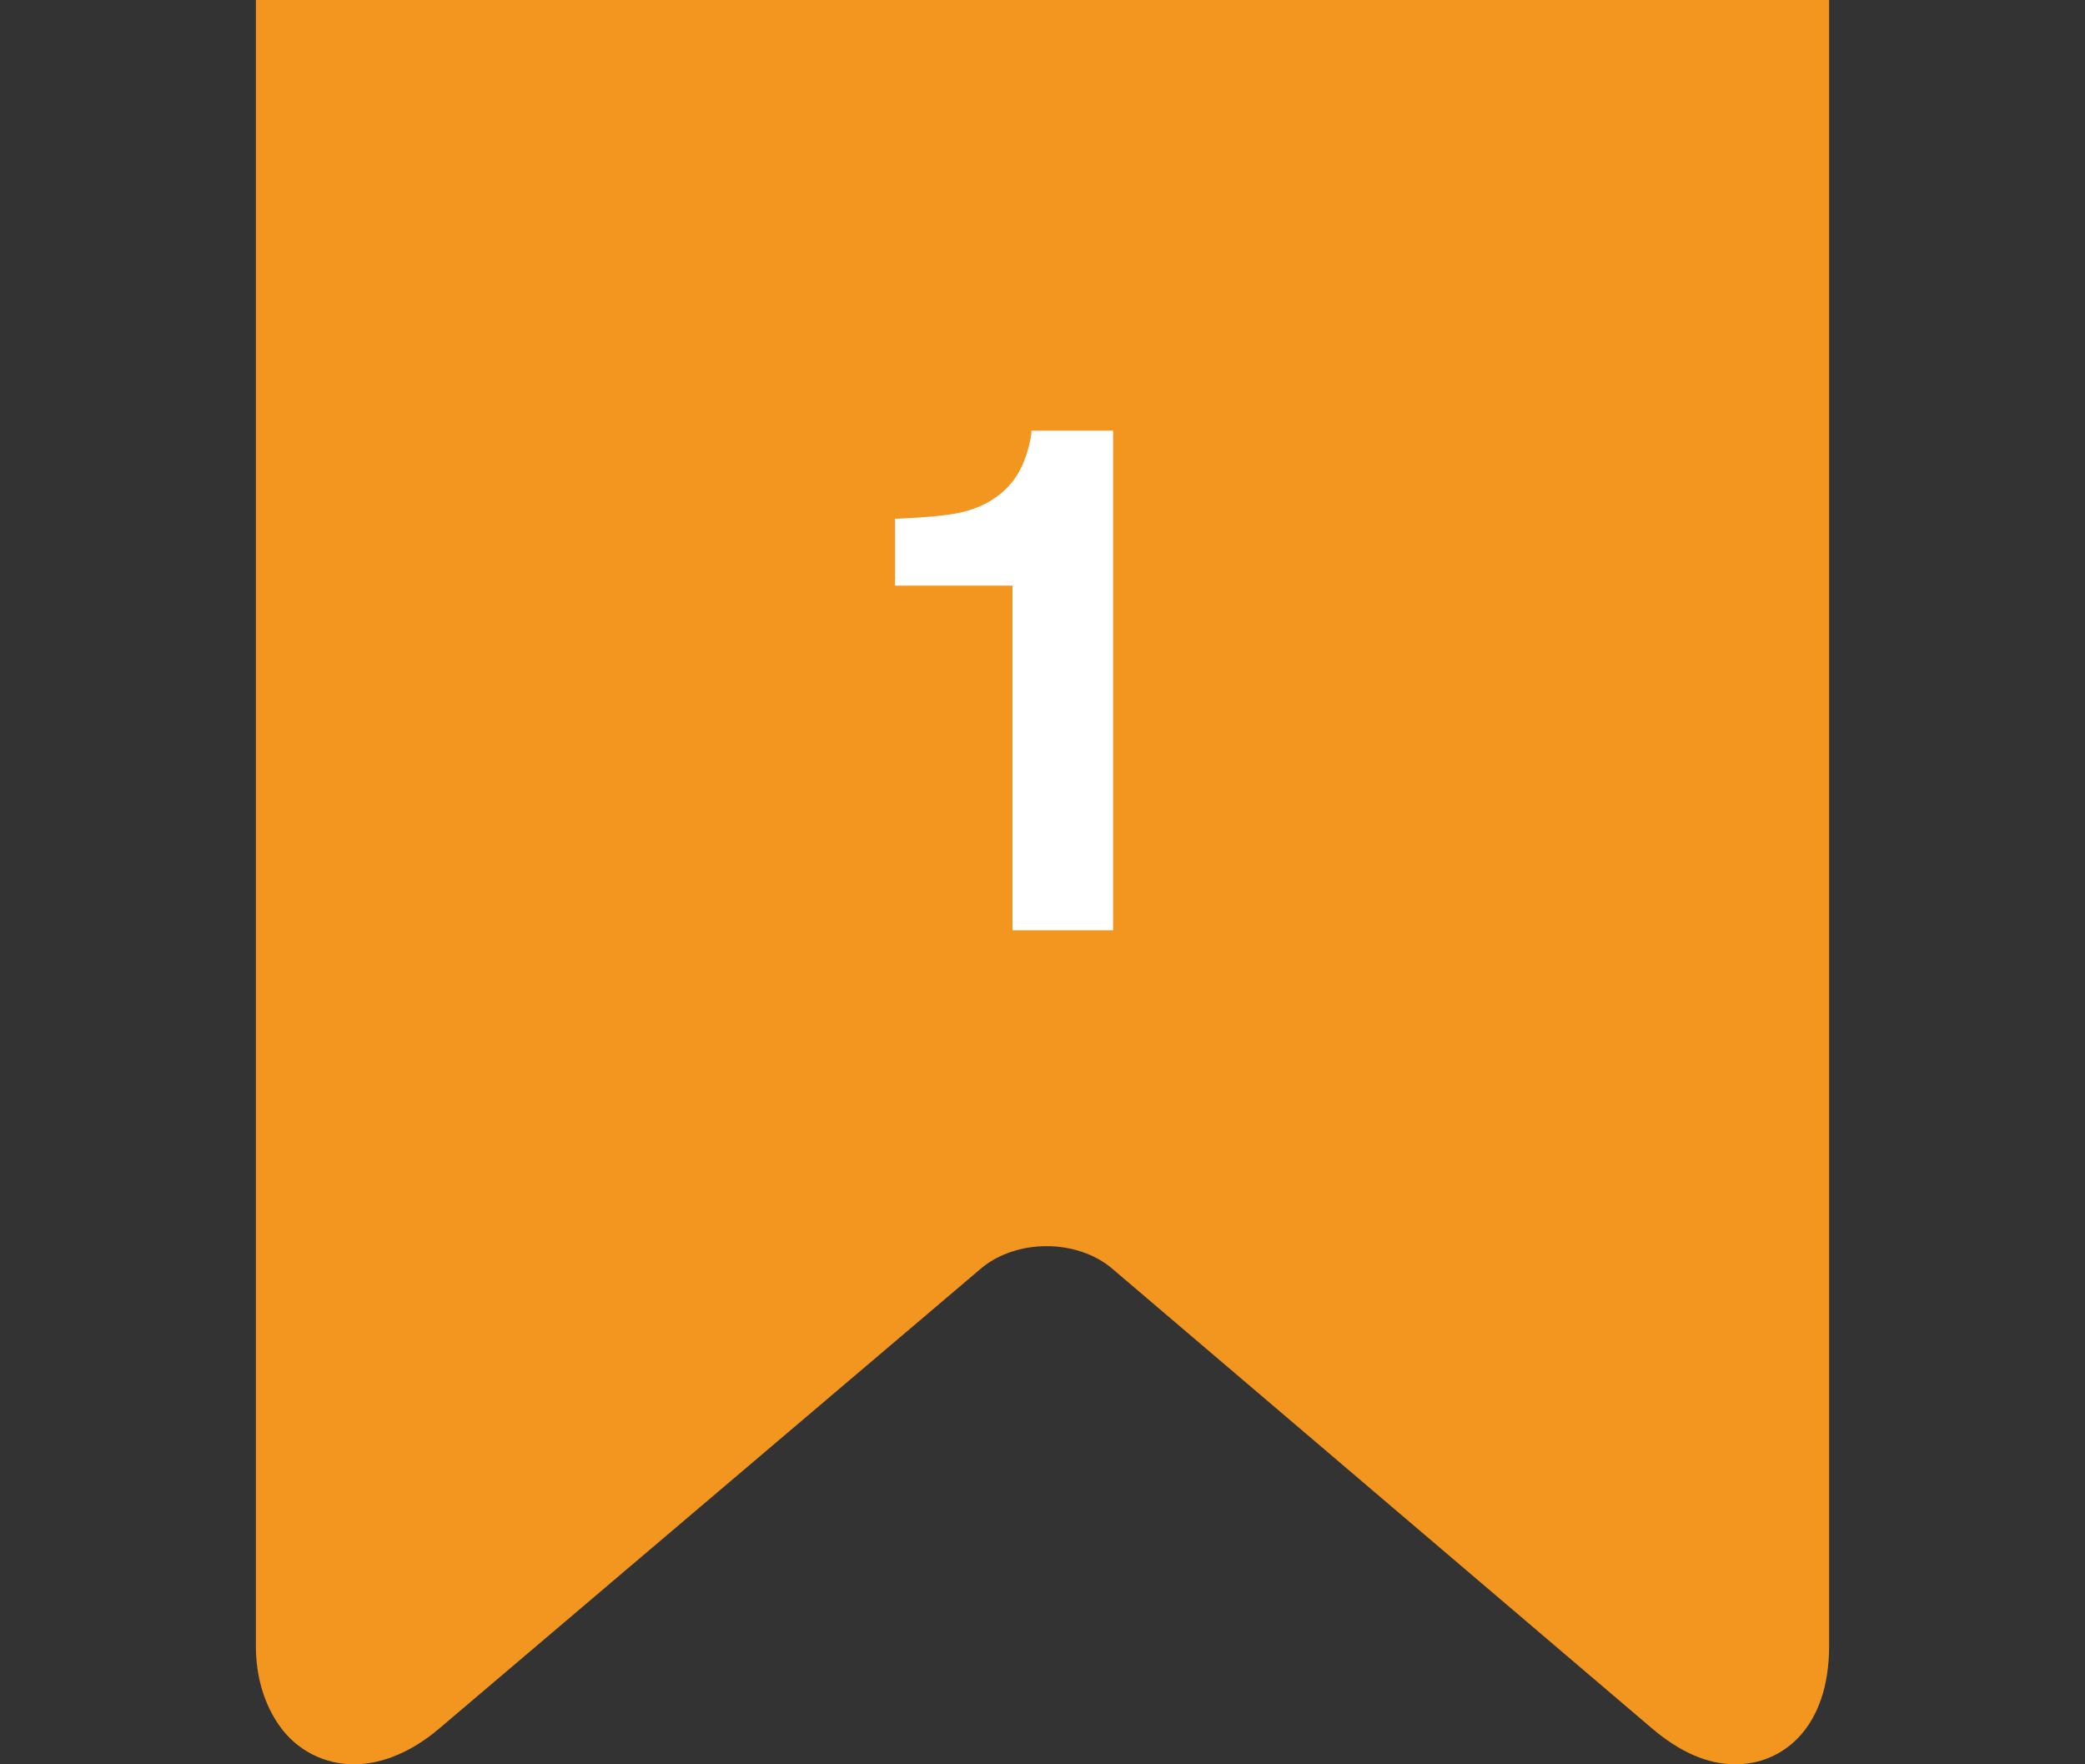 <?xml version="1.0" encoding="UTF-8"?> <svg xmlns="http://www.w3.org/2000/svg" width="65" height="55" viewBox="0 0 65 55" fill="none"><rect x="0" y="0" width="65" height="55" fill="#333333" stroke="none"/><g clip-path="url(#clip0_132_386)"><path d="M51.459 -10H13.745C10.674 -10 7.977 -7.473 7.977 -4.482V51.308C7.977 52.309 8.255 53.143 8.704 53.788C9.241 54.559 10.106 55 11.033 55C11.91 55 12.844 54.61 13.706 53.873L30.579 39.547C31.1 39.102 31.848 38.847 32.627 38.847C33.405 38.847 34.152 39.102 34.674 39.549L51.491 53.871C52.356 54.61 53.225 55 54.1 55C55.58 55 57.023 53.859 57.023 51.308V-4.482C57.023 -7.473 54.53 -10 51.459 -10Z" fill="#F29620"></path></g><path d="M27.902 18.258V16.174C28.869 16.131 29.546 16.066 29.933 15.98C30.549 15.844 31.05 15.572 31.436 15.164C31.701 14.885 31.902 14.512 32.038 14.047C32.117 13.768 32.156 13.56 32.156 13.424H34.702V29H31.565V18.258H27.902Z" fill="white"></path><defs><clipPath id="clip0_132_386"><rect width="65" height="65" fill="white" transform="translate(0 -10)"></rect></clipPath></defs></svg> 
